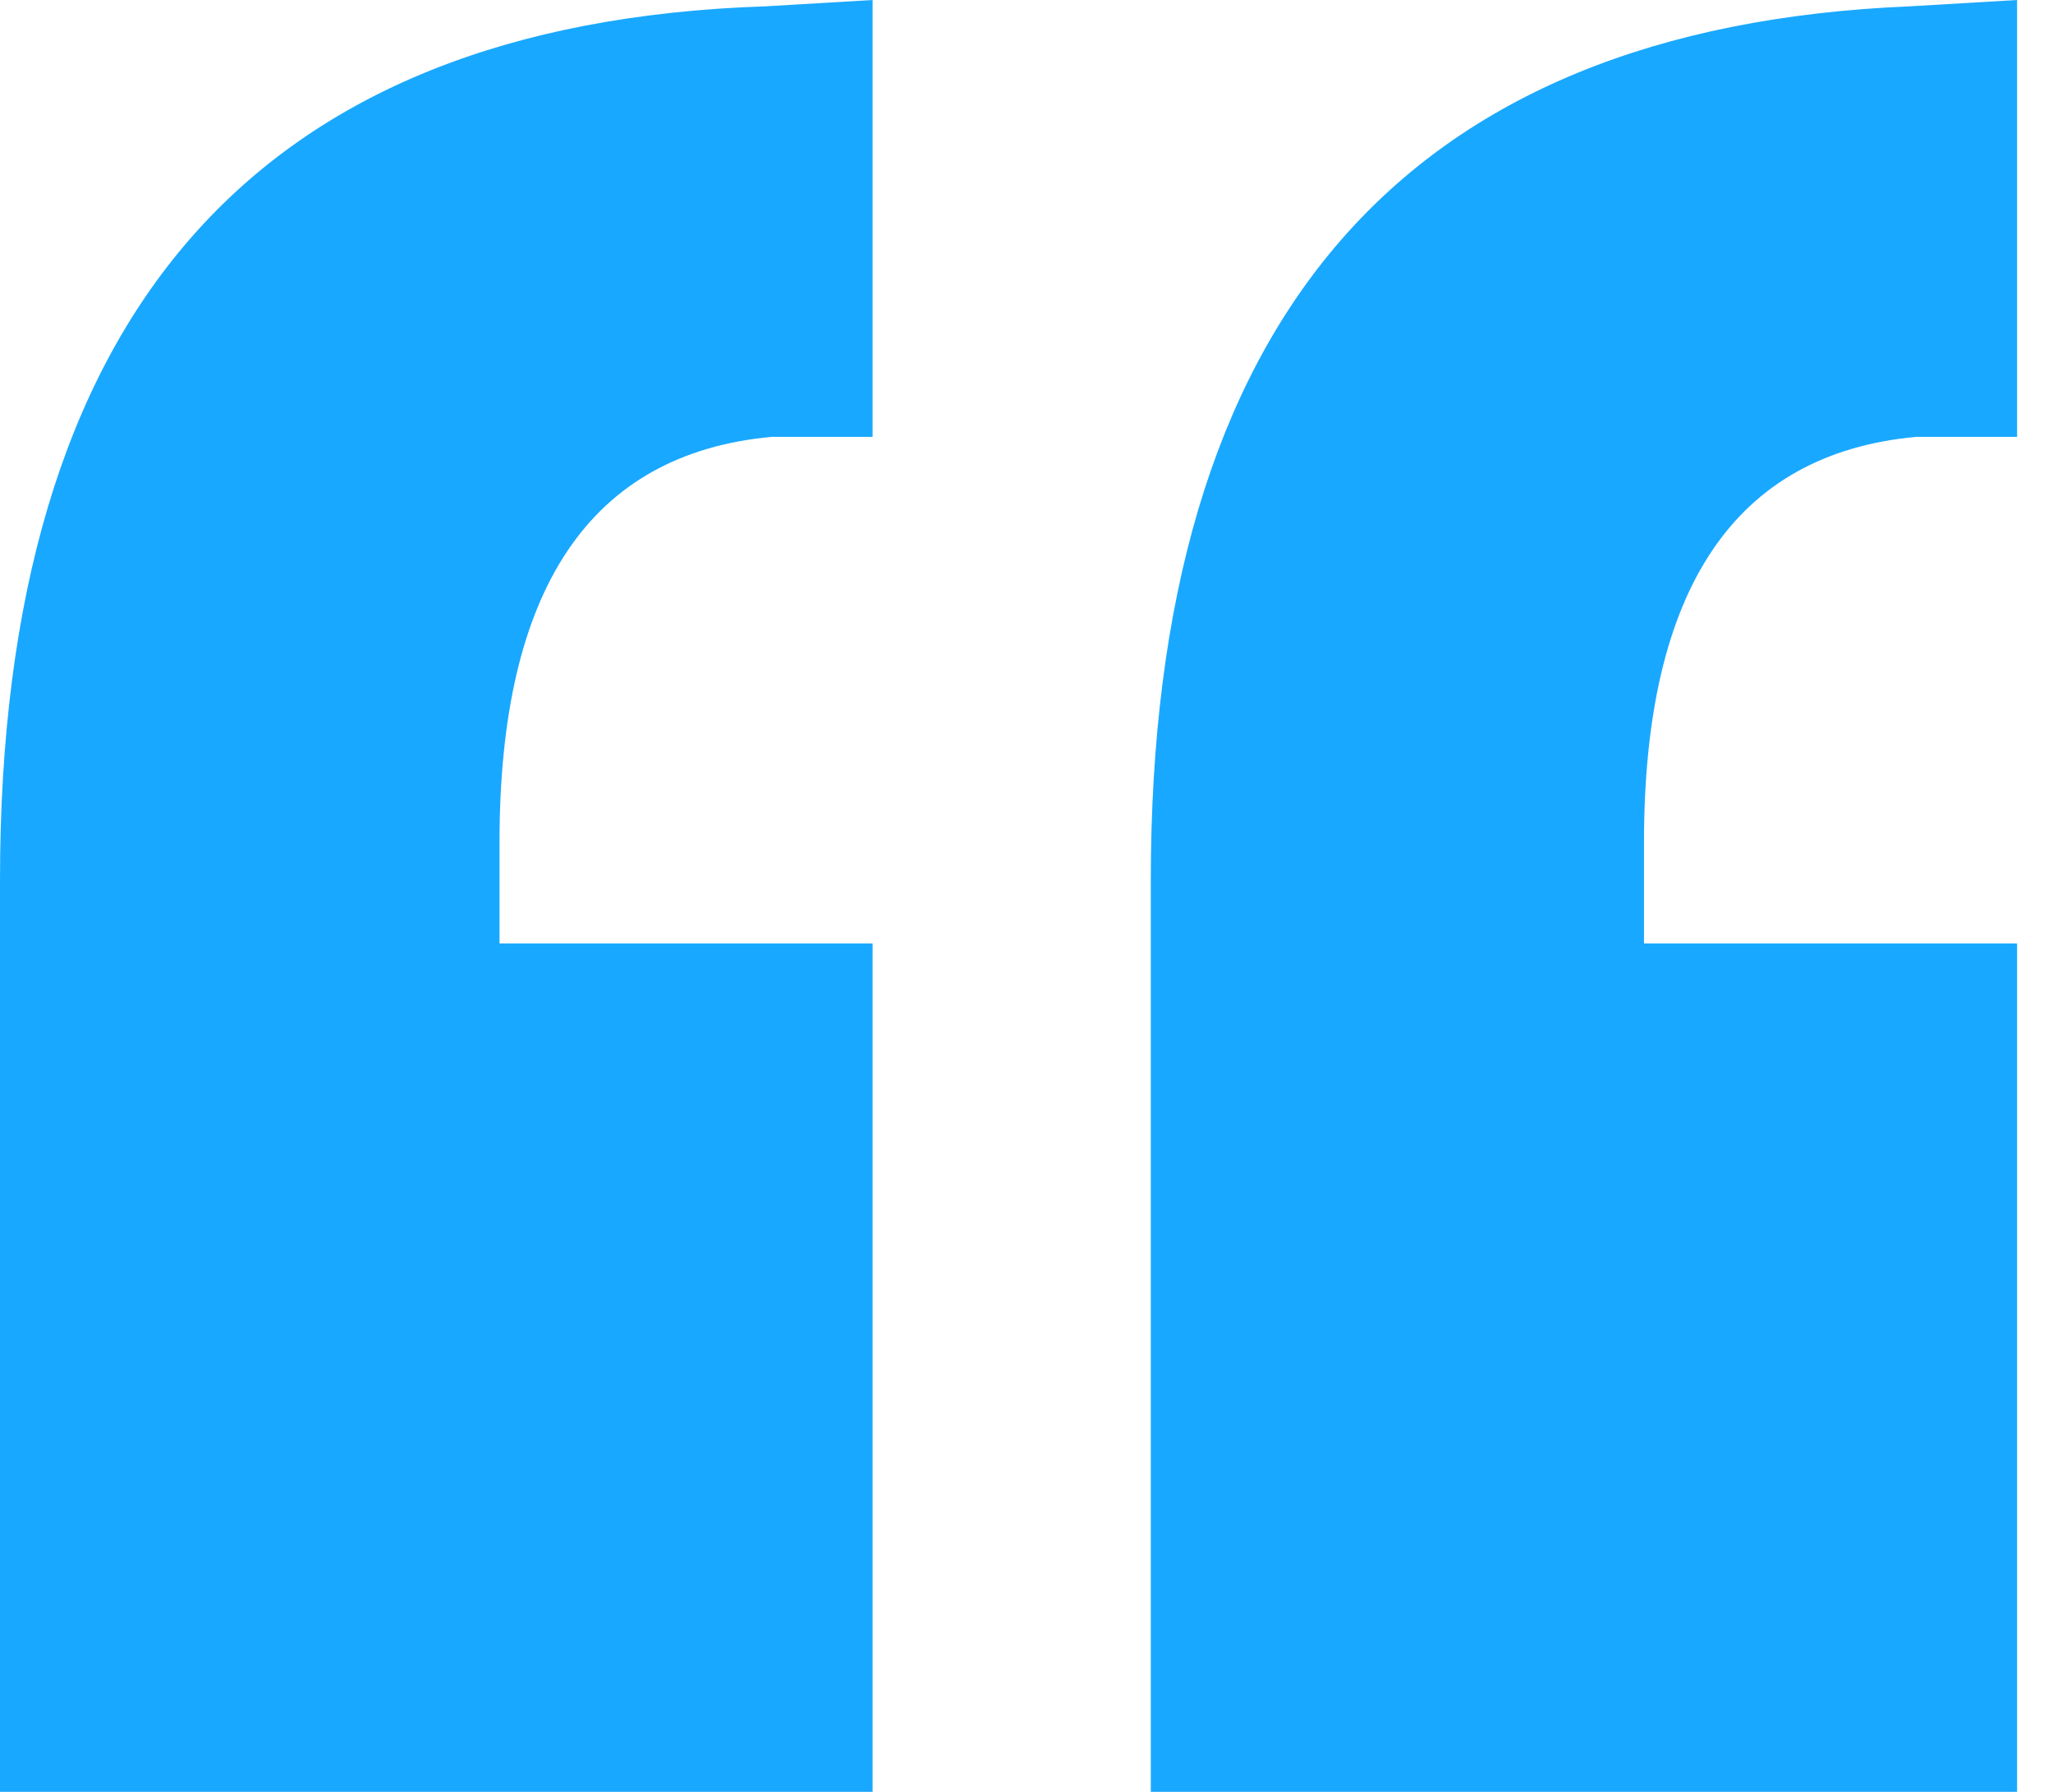 <svg width="55" height="48" viewBox="0 0 55 48" fill="none" xmlns="http://www.w3.org/2000/svg">
<g clip-path="url(#clip0_8672_85103)">
<path d="M0 48V23.576C0 8.424 6.832 0.622 20.497 0.17L23.377 0V11.703H20.666C15.81 12.155 13.382 15.774 13.382 22.558V25.272H23.377V48H0ZM54.038 11.703H51.327C46.471 12.155 44.043 15.774 44.043 22.558V25.272H54.038V48H30.83V23.576C30.83 8.537 37.606 0.735 51.158 0.17L54.038 0V11.703Z" fill="#19A8FF"/>
</g>
<defs>
<clipPath id="clip0_8672_85103">
<rect width="54.038" height="48" fill="white"/>
</clipPath>
</defs>
</svg>
